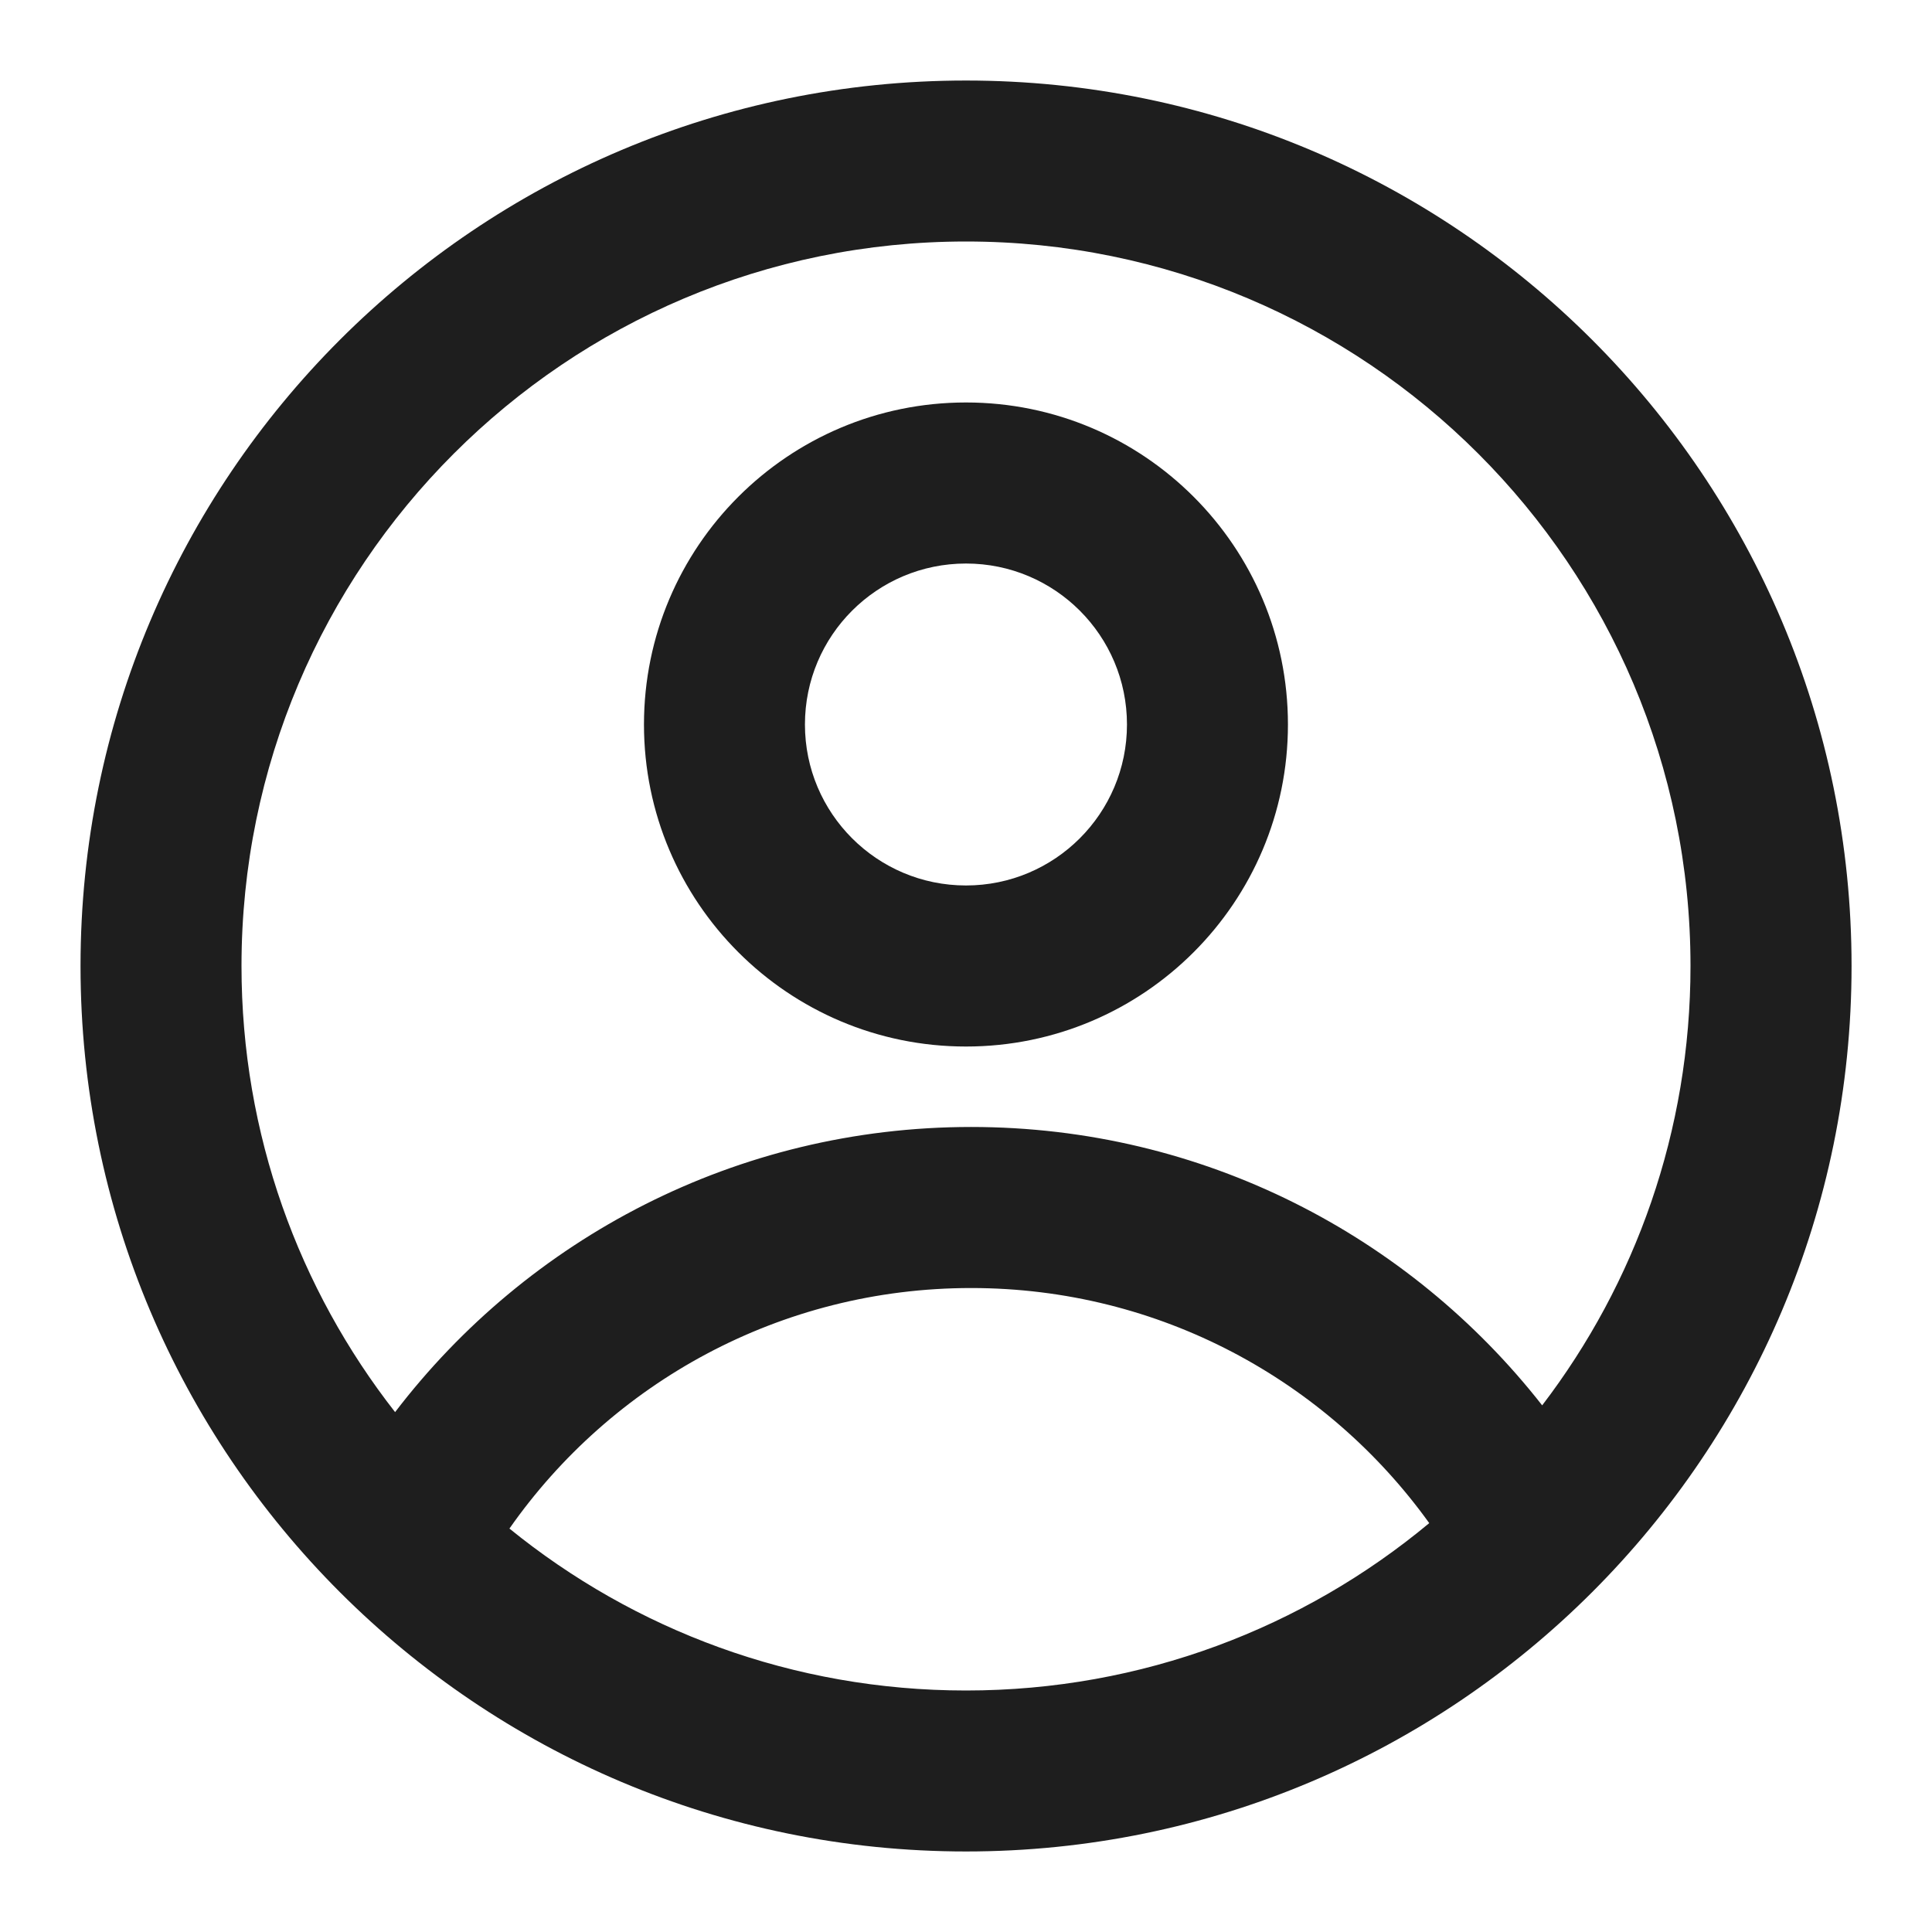 <svg width="22" height="22" viewBox="0 0 22 22" fill="none" xmlns="http://www.w3.org/2000/svg">
<g clipPath="url(#clip0_1852_423)">
<path opacity="0.88" fill-rule="evenodd" clip-rule="evenodd" d="M14.666 8.25C14.666 10.275 13.025 11.917 11 11.917C8.975 11.917 7.333 10.275 7.333 8.25C7.333 6.225 8.975 4.583 11 4.583C13.025 4.583 14.666 6.225 14.666 8.25ZM12.833 8.25C12.833 9.262 12.012 10.083 11 10.083C9.987 10.083 9.166 9.262 9.166 8.25C9.166 7.237 9.987 6.417 11 6.417C12.012 6.417 12.833 7.237 12.833 8.25Z" fill="black"/>
<path opacity="0.88" fill-rule="evenodd" clip-rule="evenodd" d="M11 0.917C5.431 0.917 0.917 5.431 0.917 11C0.917 16.569 5.431 21.083 11 21.083C16.569 21.083 21.084 16.569 21.084 11C21.084 5.431 16.569 0.917 11 0.917ZM2.75 11C2.75 12.916 3.404 14.68 4.499 16.08C6.007 14.107 8.384 12.833 11.059 12.833C13.7 12.833 16.05 14.074 17.561 16.003C18.621 14.616 19.25 12.881 19.25 11C19.25 6.444 15.557 2.75 11 2.75C6.444 2.75 2.75 6.444 2.75 11ZM11 19.25C9.029 19.25 7.22 18.559 5.801 17.406C6.961 15.749 8.884 14.667 11.059 14.667C13.208 14.667 15.11 15.723 16.275 17.344C14.845 18.534 13.006 19.25 11 19.25Z" fill="black"/>
</g>
<defs>
<clipPath id="clip0_1852_423">
<rect width="22" height="22" fill="white"/>
</clipPath>
</defs>
</svg>
